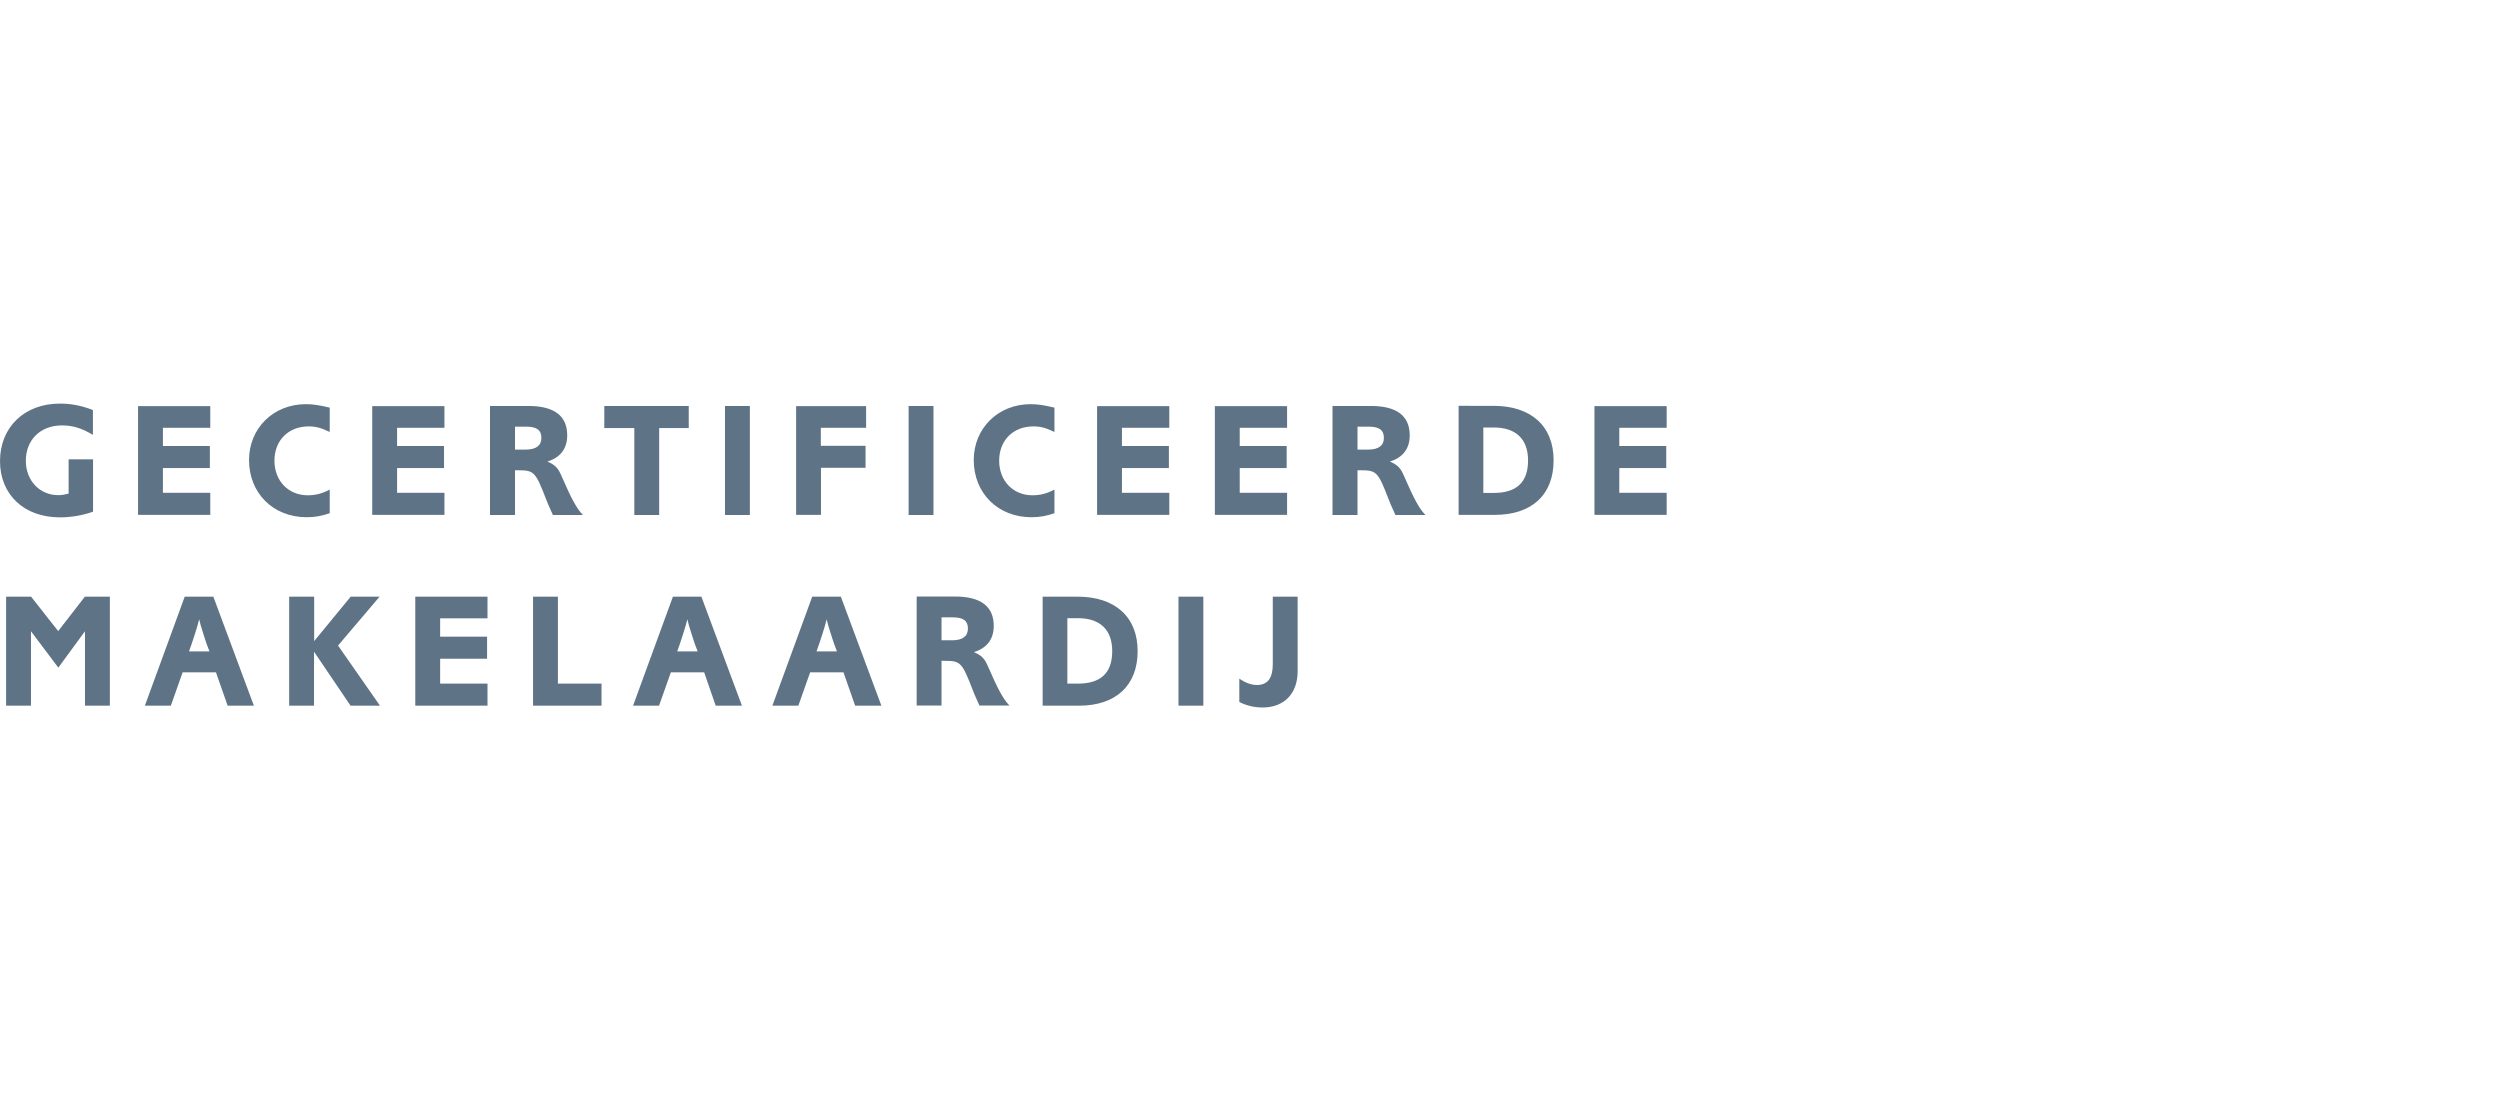 <?xml version="1.0" encoding="utf-8"?>
<!-- Generator: Adobe Illustrator 27.8.0, SVG Export Plug-In . SVG Version: 6.00 Build 0)  -->
<svg version="1.1" id="Opmaak" xmlns="http://www.w3.org/2000/svg" xmlns:xlink="http://www.w3.org/1999/xlink" x="0px" y="0px"
	 width="180px" height="80px" viewBox="0 0 180 80" style="enable-background:new 0 0 180 80;" xml:space="preserve">
<style type="text/css">
	.st0{fill:#5F7386;}
</style>
<path class="st0" d="M93.43,42.96h-1.79v4.87c0,1-0.38,1.49-1.14,1.49c-0.4,0-0.82-0.15-1.27-0.46v1.68c0.51,0.27,1.11,0.4,1.67,0.4
	c1.56,0,2.53-1,2.53-2.61V42.96z M86.64,42.96h-1.79v7.85h1.79V42.96z M76.85,49.22v-4.71h0.77c1.6,0,2.46,0.85,2.46,2.37
	c0,1.57-0.82,2.34-2.47,2.34H76.85z M75.07,42.96v7.85h2.61c2.66,0,4.23-1.45,4.23-3.93c0-2.46-1.62-3.92-4.32-3.92H75.07z
	 M67.79,46.1v-1.65h0.81c0.77,0,1.09,0.25,1.09,0.81c0,0.55-0.38,0.84-1.13,0.84H67.79z M66,50.8h1.79v-3.22h0.24
	c1.13,0,1.24,0.12,1.99,2.06c0.08,0.2,0.13,0.34,0.16,0.4l0.16,0.36l0.18,0.4h2.16c-0.45-0.47-0.82-1.15-1.51-2.74
	c-0.28-0.67-0.49-0.86-1.05-1.11c0.94-0.28,1.43-0.94,1.43-1.88c0-1.41-0.93-2.12-2.8-2.12H66V50.8z M60.26,46.9h-1.47l0.19-0.54
	c0.22-0.67,0.24-0.72,0.39-1.22l0.08-0.29l0.07-0.26c0.08,0.33,0.14,0.56,0.27,0.95l0.14,0.44c0.08,0.22,0.12,0.35,0.13,0.39
	L60.26,46.9z M58.48,42.96l-2.87,7.85h1.87l0.85-2.4h2.4l0.84,2.4h1.89l-2.92-7.85H58.48z M50.23,46.9h-1.47l0.19-0.54
	c0.22-0.67,0.24-0.72,0.39-1.22l0.08-0.29l0.07-0.26c0.08,0.33,0.14,0.56,0.27,0.95l0.14,0.44c0.08,0.22,0.12,0.35,0.13,0.39
	L50.23,46.9z M48.45,42.96l-2.87,7.85h1.87l0.85-2.4h2.4l0.83,2.4h1.89l-2.92-7.85H48.45z M40.17,42.96h-1.79v7.85h4.93v-1.59h-3.14
	V42.96z M29.9,42.96v7.85h5.2v-1.59h-3.41v-1.79h3.38v-1.59h-3.38v-1.32h3.41v-1.56H29.9z M20.82,42.96v7.85h1.79v-3.89l2.63,3.89
	h2.12l-3.02-4.33l2.99-3.52h-2.08l-2.63,3.2v-3.2H20.82z M15.08,46.9h-1.47l0.19-0.54c0.22-0.67,0.24-0.72,0.39-1.22l0.08-0.29
	l0.07-0.26c0.08,0.33,0.14,0.56,0.27,0.95l0.14,0.44c0.08,0.22,0.12,0.35,0.13,0.39L15.08,46.9z M13.3,42.96l-2.87,7.85h1.87
	l0.85-2.4h2.4l0.84,2.4h1.89l-2.92-7.85H13.3z M0.44,42.96v7.85h1.79v-5.36l1.97,2.62l1.92-2.62v5.36h1.79v-7.85H6.11l-1.92,2.48
	l-1.95-2.48H0.44z"/>
<path class="st0" d="M114.8,29.23v7.84h5.2v-1.59h-3.41V33.7h3.38v-1.59h-3.38V30.8H120v-1.56H114.8z M106.8,35.49v-4.71h0.76
	c1.6,0,2.46,0.85,2.46,2.37c0,1.57-0.82,2.34-2.47,2.34H106.8z M105.02,29.23v7.84h2.61c2.66,0,4.23-1.44,4.23-3.93
	c0-2.46-1.62-3.92-4.32-3.92H105.02z M97.74,32.37v-1.65h0.81c0.76,0,1.09,0.25,1.09,0.81c0,0.55-0.38,0.84-1.13,0.84H97.74z
	 M95.95,37.08h1.79v-3.22h0.24c1.13,0,1.24,0.12,1.99,2.06c0.08,0.2,0.13,0.34,0.16,0.4l0.16,0.36l0.18,0.4h2.16
	c-0.45-0.47-0.82-1.15-1.51-2.74c-0.28-0.67-0.49-0.86-1.05-1.11c0.94-0.28,1.43-0.94,1.43-1.88c0-1.41-0.93-2.12-2.8-2.12h-2.76
	V37.08z M87.47,29.23v7.84h5.2v-1.59h-3.41V33.7h3.38v-1.59h-3.38V30.8h3.41v-1.56H87.47z M78.99,29.23v7.84h5.2v-1.59h-3.41V33.7
	h3.38v-1.59h-3.38V30.8h3.41v-1.56H78.99z M75.92,29.35c-0.75-0.18-1.2-0.25-1.72-0.25c-2.33,0-4.09,1.73-4.09,4.02
	c0,2.4,1.75,4.12,4.15,4.12c0.6,0,1.09-0.09,1.66-0.29v-1.7c-0.53,0.28-1.01,0.41-1.58,0.41c-1.41,0-2.4-1.05-2.4-2.49
	c0-1.46,1-2.47,2.47-2.47c0.52,0,0.89,0.11,1.51,0.4V29.35z M67.21,29.23h-1.79v7.85h1.79V29.23z M57.32,29.23v7.84h1.79v-3.39h3.21
	V32.1H59.1V30.8h3.26v-1.56H57.32z M53.98,29.23H52.2v7.85h1.79V29.23z M43.51,29.23v1.59h2.16v6.26h1.79v-6.26h2.13v-1.59H43.51z
	 M37.08,32.37v-1.65h0.81c0.76,0,1.09,0.25,1.09,0.81c0,0.55-0.38,0.84-1.13,0.84H37.08z M35.29,37.08h1.79v-3.22h0.24
	c1.13,0,1.24,0.12,1.99,2.06c0.08,0.2,0.13,0.34,0.16,0.4l0.16,0.36l0.18,0.4h2.16c-0.45-0.47-0.82-1.15-1.51-2.74
	c-0.28-0.67-0.49-0.86-1.05-1.11c0.94-0.28,1.43-0.94,1.43-1.88c0-1.41-0.93-2.12-2.8-2.12h-2.76V37.08z M26.8,29.23v7.84H32v-1.59
	h-3.41V33.7h3.38v-1.59h-3.38V30.8H32v-1.56H26.8z M23.74,29.35c-0.75-0.18-1.2-0.25-1.72-0.25c-2.33,0-4.09,1.73-4.09,4.02
	c0,2.4,1.75,4.12,4.15,4.12c0.6,0,1.09-0.09,1.66-0.29v-1.7c-0.53,0.28-1.01,0.41-1.58,0.41c-1.41,0-2.4-1.05-2.4-2.49
	c0-1.46,1-2.47,2.47-2.47c0.52,0,0.89,0.11,1.51,0.4V29.35z M9.94,29.23v7.84h5.2v-1.59h-3.41V33.7h3.38v-1.59h-3.38V30.8h3.41
	v-1.56H9.94z M6.69,33.07H4.94v2.47c-0.32,0.08-0.48,0.11-0.75,0.11c-1.34,0-2.33-1.06-2.33-2.47c0-1.51,1.05-2.55,2.6-2.55
	c0.79,0,1.42,0.2,2.23,0.68v-1.79c-0.9-0.34-1.6-0.46-2.39-0.46C1.76,29.06,0,30.76,0,33.2c0,2.41,1.73,4.05,4.31,4.05
	c0.8,0,1.64-0.14,2.39-0.41V33.07z"/>
</svg>
